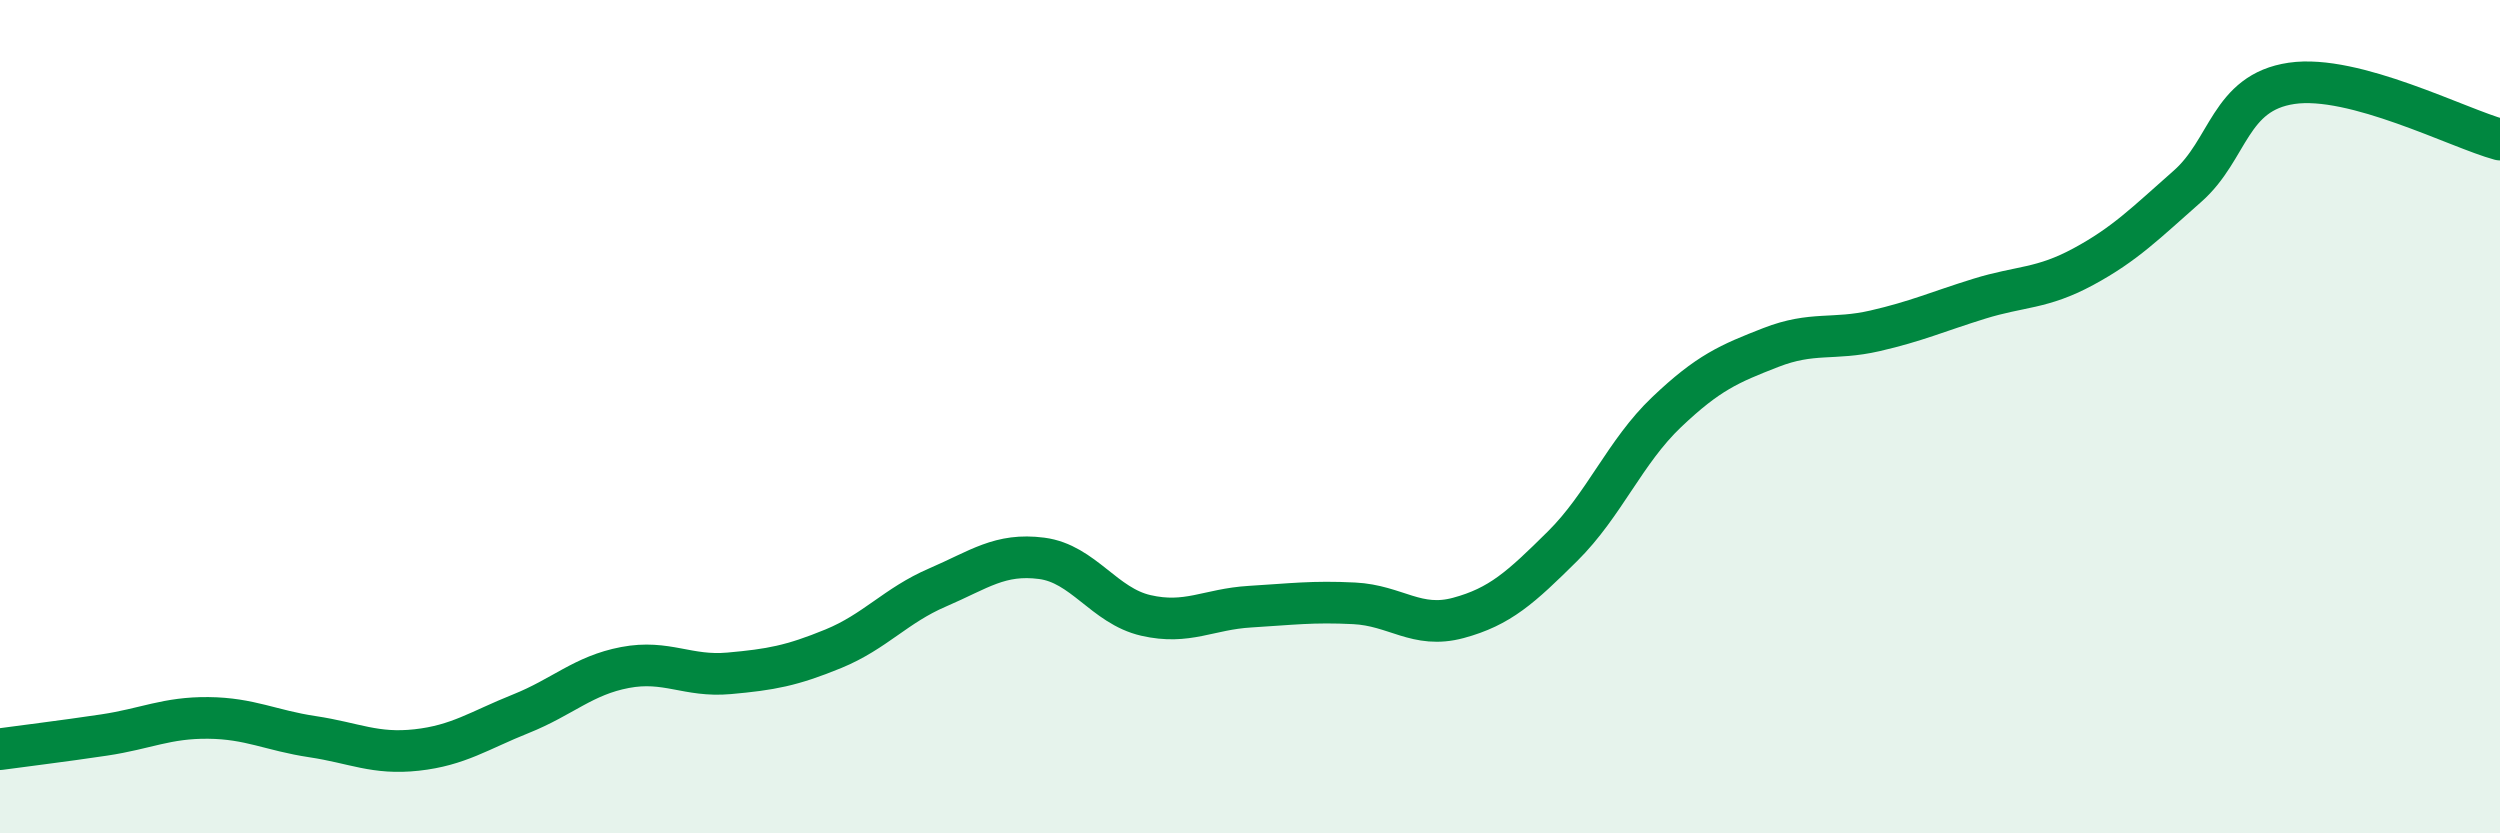 
    <svg width="60" height="20" viewBox="0 0 60 20" xmlns="http://www.w3.org/2000/svg">
      <path
        d="M 0,17.98 C 0.5,17.91 1.5,17.79 2.5,17.64 C 3.5,17.49 4,17.22 5,17.23 C 6,17.24 6.5,17.53 7.5,17.68 C 8.5,17.83 9,18.11 10,18 C 11,17.89 11.5,17.53 12.5,17.13 C 13.5,16.73 14,16.21 15,16.02 C 16,15.83 16.5,16.25 17.5,16.16 C 18.5,16.07 19,15.98 20,15.57 C 21,15.16 21.5,14.53 22.5,14.1 C 23.5,13.67 24,13.27 25,13.4 C 26,13.53 26.5,14.54 27.5,14.77 C 28.5,15 29,14.62 30,14.56 C 31,14.5 31.5,14.43 32.5,14.48 C 33.5,14.53 34,15.1 35,14.83 C 36,14.56 36.5,14.1 37.5,13.11 C 38.5,12.12 39,10.84 40,9.89 C 41,8.94 41.5,8.73 42.5,8.34 C 43.5,7.95 44,8.17 45,7.94 C 46,7.71 46.5,7.48 47.5,7.17 C 48.5,6.86 49,6.94 50,6.4 C 51,5.86 51.5,5.35 52.5,4.47 C 53.5,3.59 53.5,2.22 55,2 C 56.5,1.78 59,3.08 60,3.35L60 20L0 20Z"
        fill="#008740"
        opacity="0.1"
        stroke-linecap="round"
        stroke-linejoin="round"
      />
      <path
        d="M 0,17.98 C 0.5,17.91 1.5,17.79 2.5,17.64 C 3.5,17.49 4,17.22 5,17.23 C 6,17.24 6.5,17.53 7.5,17.68 C 8.5,17.83 9,18.11 10,18 C 11,17.89 11.5,17.53 12.5,17.13 C 13.5,16.73 14,16.21 15,16.02 C 16,15.83 16.5,16.25 17.5,16.16 C 18.5,16.07 19,15.98 20,15.57 C 21,15.16 21.5,14.53 22.5,14.1 C 23.5,13.67 24,13.27 25,13.4 C 26,13.53 26.5,14.54 27.5,14.77 C 28.5,15 29,14.62 30,14.56 C 31,14.5 31.5,14.43 32.5,14.48 C 33.5,14.53 34,15.1 35,14.83 C 36,14.56 36.5,14.1 37.5,13.11 C 38.5,12.12 39,10.84 40,9.89 C 41,8.94 41.5,8.73 42.5,8.34 C 43.5,7.95 44,8.17 45,7.94 C 46,7.71 46.5,7.48 47.5,7.17 C 48.5,6.86 49,6.94 50,6.4 C 51,5.86 51.5,5.35 52.5,4.47 C 53.5,3.59 53.5,2.22 55,2 C 56.5,1.78 59,3.08 60,3.35"
        stroke="#008740"
        stroke-width="1"
        fill="none"
        stroke-linecap="round"
        stroke-linejoin="round"
      />
    </svg>
  